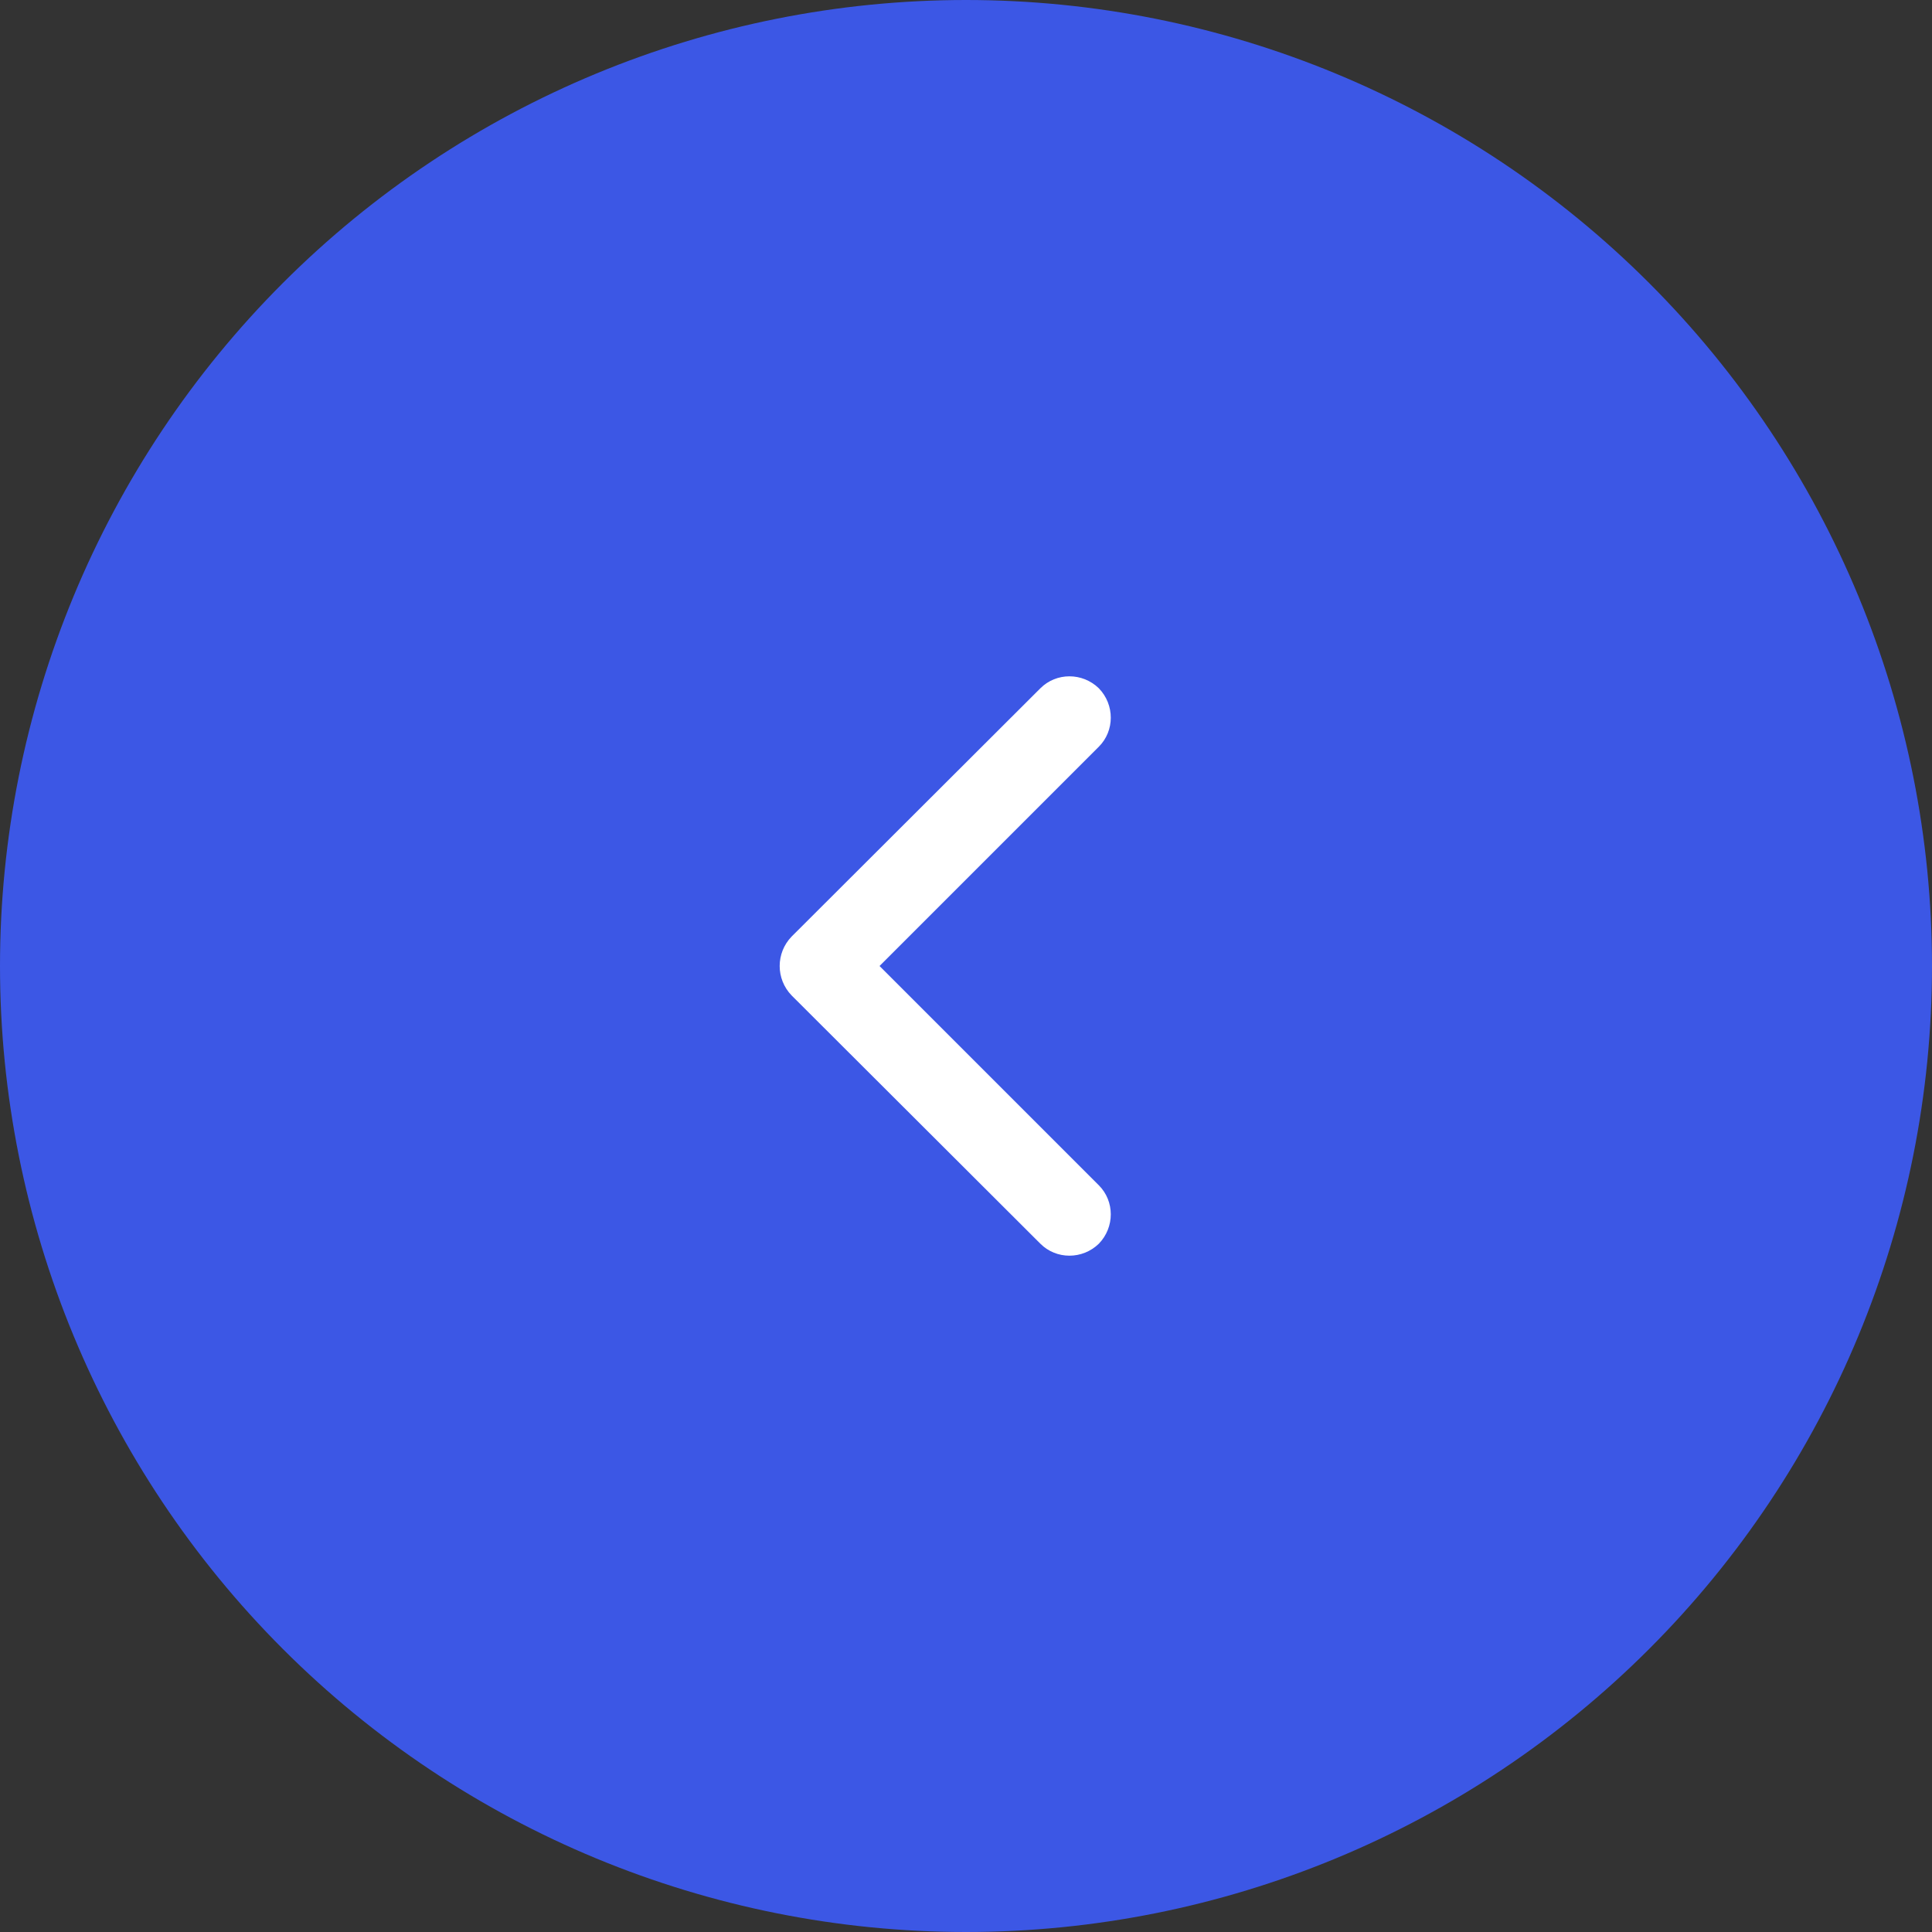 <svg xmlns="http://www.w3.org/2000/svg" xmlns:xlink="http://www.w3.org/1999/xlink" width="40" height="40" viewBox="0 0 40 40" fill="none"><rect x="0" y="0" width="40" height="40" fill="#333333" stroke="none"/><g opacity="1" transform="translate(0 0)  rotate(-180 20 20)"><g opacity="1" transform="translate(0 0)  rotate(0 20 20)"><path id="Rectangle" fill-rule="evenodd" style="fill:#3C57E5" transform="translate(0 0)  rotate(0 20 20)" opacity="1" d="M1.2246467991473533e-15,20C3.552713678800501e-15,25.304 2.107,30.391 5.858,34.142C9.609,37.893 14.696,40 20,40L20,40C25.304,40 30.391,37.893 34.142,34.142C37.893,30.391 40,25.304 40,20L40,20C40,14.696 37.893,9.609 34.142,5.858C30.391,2.107 25.304,-3.552713678800501e-15 20,-3.552713678800501e-15L20,0C14.696,0 9.609,2.107 5.858,5.858C2.107,9.609 -3.552713678800501e-15,14.696 -3.552713678800501e-15,20Z " /><path id="Shape" fill-rule="evenodd" style="fill:#FFFFFF" transform="translate(17 14)  rotate(0 3.429 6)" opacity="1" d="M0.25,10.54C-0.08,10.87 -0.08,11.41 0.25,11.75C0.59,12.08 1.13,12.08 1.46,11.75L6.61,6.61C6.94,6.27 6.94,5.73 6.61,5.39L1.46,0.25C1.13,-0.08 0.59,-0.08 0.25,0.25C-0.08,0.59 -0.08,1.13 0.25,1.46L4.79,6z " /></g></g></svg>